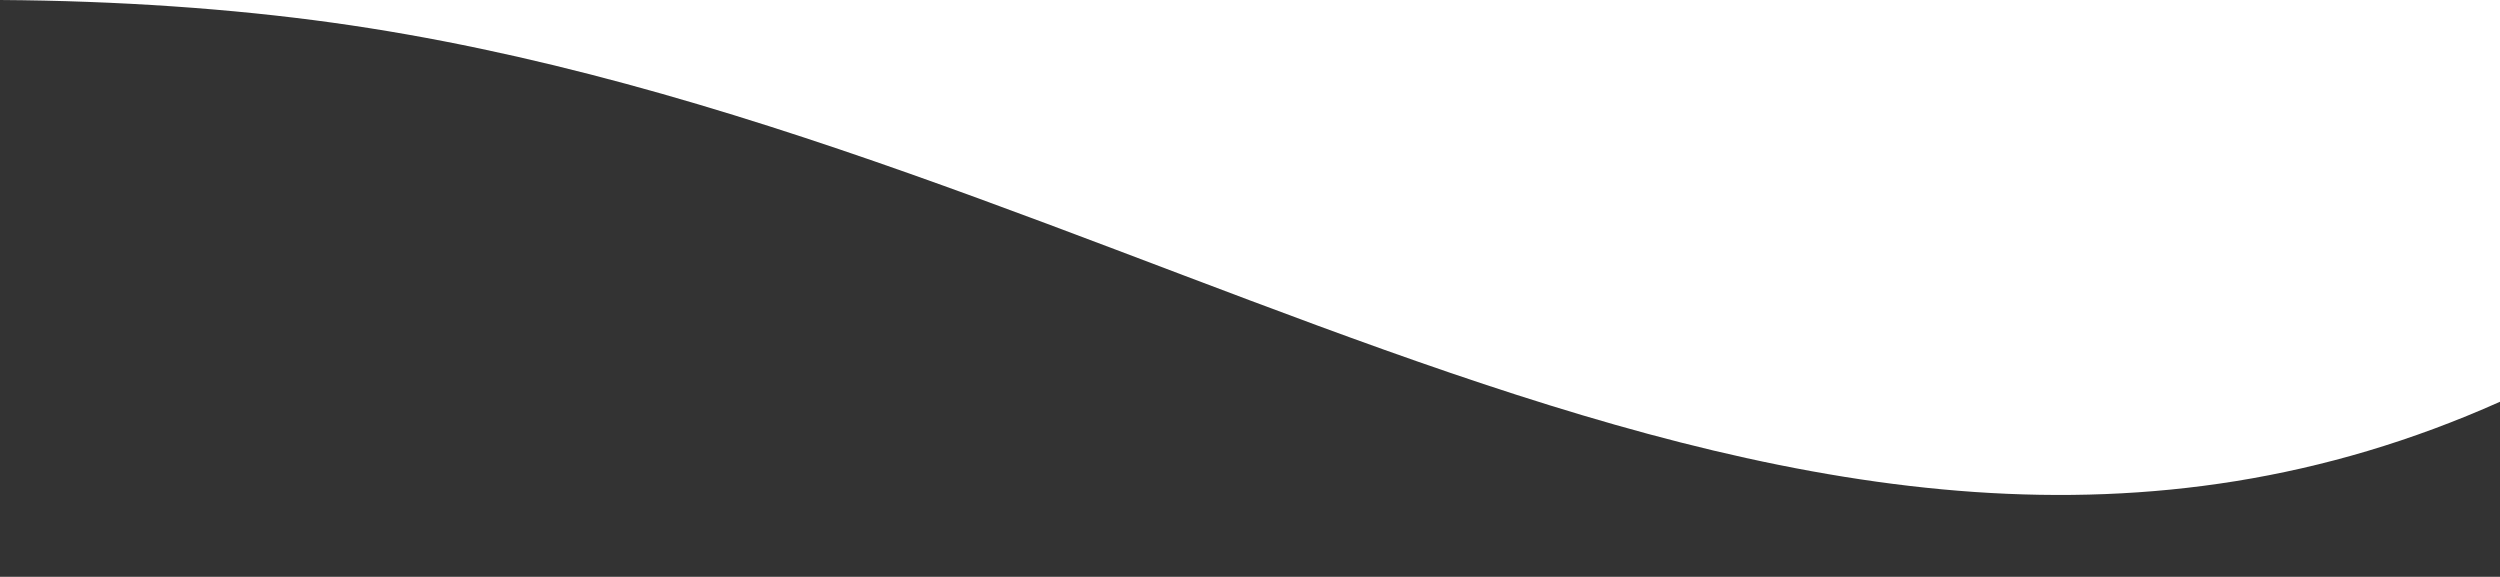 <?xml version="1.0" encoding="UTF-8"?>
<svg width="1920px" height="443px" viewBox="0 0 1920 443" version="1.1" xmlns="http://www.w3.org/2000/svg" xmlns:xlink="http://www.w3.org/1999/xlink">
    <rect x="0" y="0" width="1920" height="443" fill="#333333" stroke="none"/>
    <!-- Generator: Sketch 53 (72520) - https://sketchapp.com -->
    <title>top swoop white</title>
    <desc>Created with Sketch.</desc>
    <g id="top-swoop-white" stroke="none" stroke-width="1" fill="none" fill-rule="evenodd">
        <path d="M960,443 L0,443 L0,0 C90.947,0.58 178.152,6.673 255.12,17.375 C870.533,102.935 1375,552.133 1920,308.553 L1920,443 L960,443 L0,443 L0,0 L1920,0 L1920,443 L960,443 Z" id="Combined-Shape" fill="#FFFFFF"></path>
    </g>
</svg>